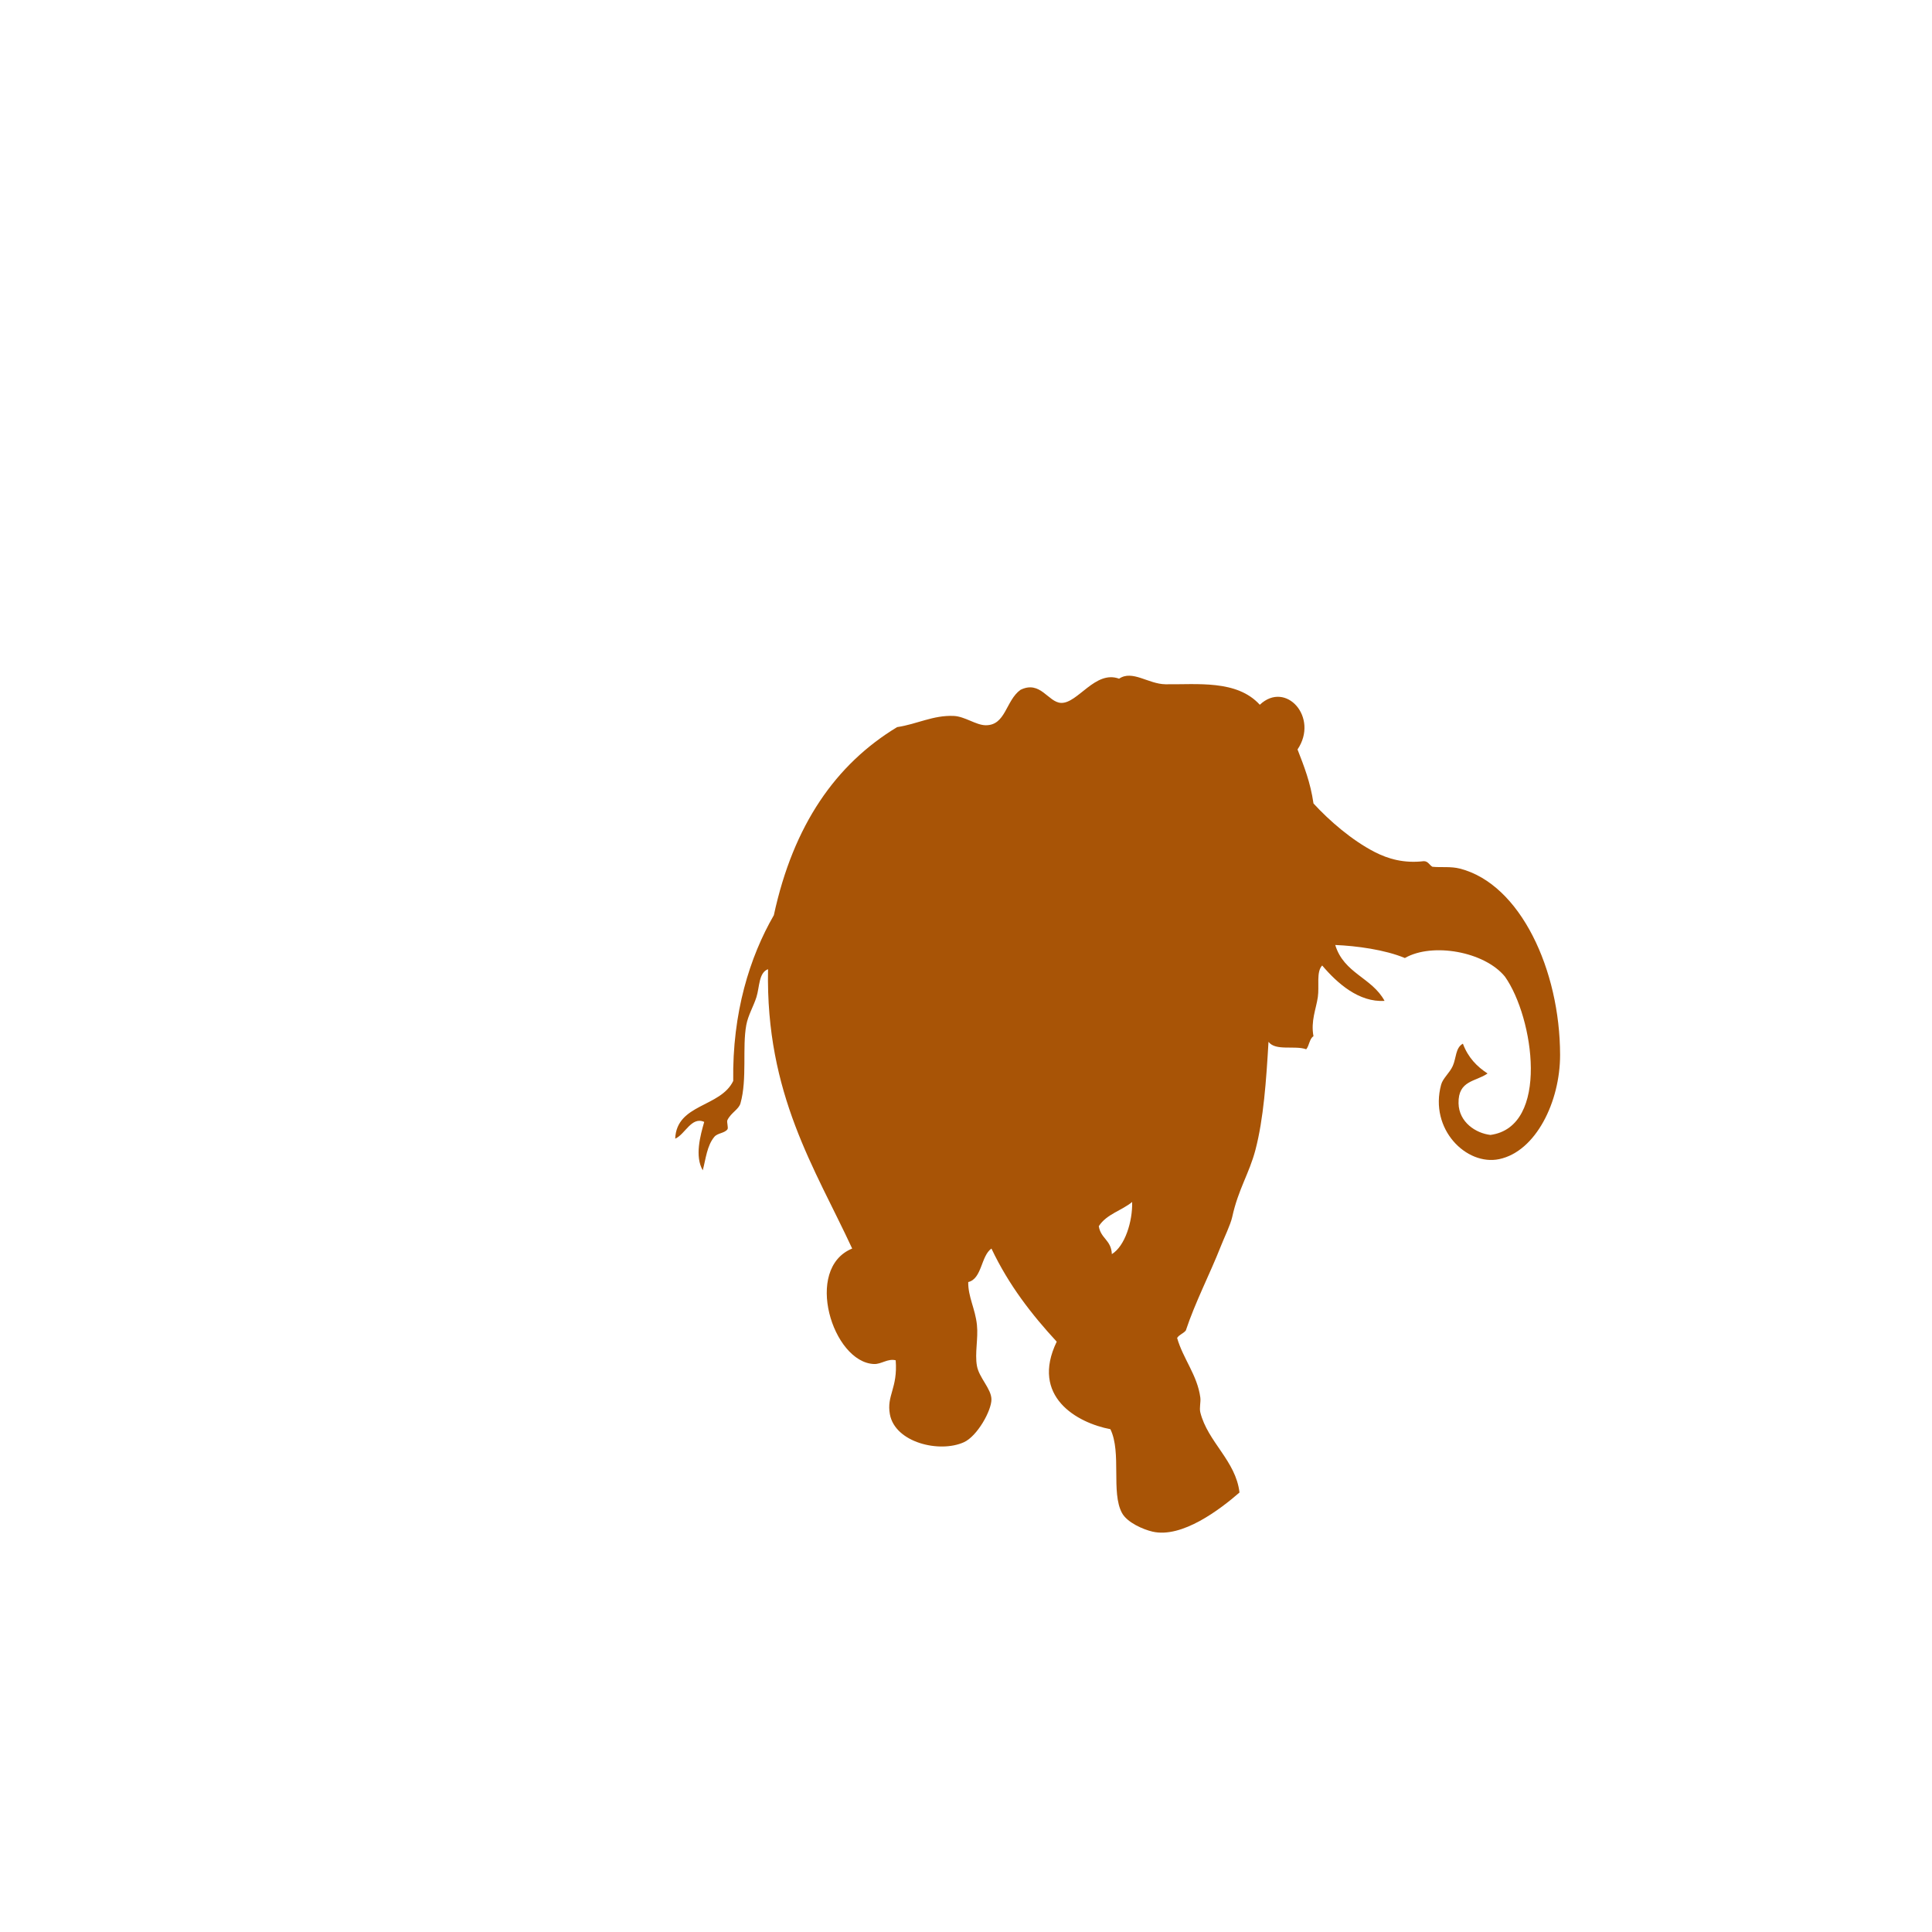 <?xml version="1.0"?><svg width="590" height="590" xmlns="http://www.w3.org/2000/svg" xmlns:xlink="http://www.w3.org/1999/xlink">
 <title>Male Giraffe</title>
 <defs>
  <symbol id="svg_18" viewBox="0 0 146.4 110.437" xmlns:xlink="http://www.w3.org/1999/xlink">
   <path id="svg_1" clip-rule="evenodd" d="m102.96,9.504c1.065,2.134 2.145,4.256 2.64,6.96c2.623,2.234 6.365,4.746 10.08,6.24c2.265,0.91 4.883,1.5 8.16,1.2c0.73,-0.01 0.934,0.507 1.44,0.72c1.45,0.114 3.005,-0.071 4.56,0.24c9.984,1.998 16.543,13.048 16.561,24c0.009,6.042 -4.015,12.448 -10.08,13.439c-5.404,0.883 -11.6,-3.854 -9.601,-9.6c0.285,-0.82 1.396,-1.499 1.92,-2.4c0.596,-1.023 0.438,-2.361 1.681,-2.88c0.854,1.786 2.327,2.953 4.08,3.84c-1.938,1.069 -4.882,0.861 -4.801,3.84c0.067,2.454 2.877,3.866 5.28,4.08c9.84,-1.05 7.173,-15.14 2.4,-20.399c-3.378,-3.235 -12.004,-4.433 -16.561,-2.4c-3.295,-1.075 -8.027,-1.569 -11.52,-1.68c1.441,3.679 6.055,4.185 8.16,7.2c-4.225,0.214 -7.816,-2.256 -10.32,-4.56c-1.012,0.825 -0.451,2.654 -0.72,4.08c-0.298,1.576 -1.183,3.046 -0.721,5.04c-0.661,0.299 -0.694,1.226 -1.199,1.68c-1.868,-0.533 -5.062,0.261 -6.24,-0.96c-0.375,4.984 -0.814,9.917 -2.16,13.919c-1.026,3.053 -2.831,5.049 -3.84,8.641c-0.283,1.008 -1.317,2.644 -1.92,3.84c-1.756,3.481 -4.203,7.144 -5.761,10.8c-0.404,0.396 -1.078,0.521 -1.439,0.96c0.983,2.686 3.346,4.791 3.84,7.68c0.099,0.579 -0.188,1.344 0,1.92c1.242,3.828 5.869,6.22 6.48,10.32c-3.229,2.189 -9.52,5.923 -14.4,5.04c-1.514,-0.273 -4.174,-1.159 -5.04,-2.4c-1.847,-2.645 -0.037,-7.778 -1.92,-10.8c-5.516,-0.813 -13.264,-4.211 -8.88,-11.279c-4.121,-3.479 -7.926,-7.274 -10.8,-12c-1.756,0.965 -1.551,3.889 -3.841,4.319c-0.034,1.908 1.162,3.436 1.44,5.521c0.238,1.783 -0.376,3.624 0,5.279c0.349,1.532 2.392,2.958 2.4,4.32c0.009,1.447 -2.341,4.74 -4.561,5.521c-4.041,1.42 -11.379,0.041 -12.24,-3.601c-0.576,-2.438 1.32,-3.348 0.96,-6.96c-1.332,-0.259 -2.359,0.52 -3.6,0.48c-6.839,-0.22 -11.659,-12.312 -3.6,-14.88c-6.156,-10.346 -14.334,-19.877 -13.92,-36c-1.554,0.438 -1.395,2.303 -1.921,3.6c-0.478,1.18 -1.377,2.323 -1.68,3.6c-0.685,2.889 0.175,6.951 -0.96,10.08c-0.29,0.8 -1.521,1.173 -2.16,2.16c-0.16,0.248 0.202,0.995 0,1.2c-0.504,0.511 -1.626,0.464 -2.16,0.96c-1.226,1.14 -1.413,2.833 -1.92,4.32c-1.358,-1.826 -0.4,-4.488 0.24,-6.24c-2.109,-0.747 -3.173,1.625 -4.8,2.16c0.229,-4.512 7.487,-4.017 9.6,-7.44c-0.165,-8.791 2.738,-15.982 6.721,-21.36c3.226,-11.655 10.284,-19.476 20.399,-24.24c3.293,-0.379 5.949,-1.554 9.36,-1.44c1.848,0.062 3.663,1.184 5.28,1.2c3.335,0.033 3.306,-3.167 5.76,-4.56c3.316,-1.271 4.572,1.611 6.72,1.68c2.762,0.088 5.642,-4.254 9.6,-3.12c2.216,-1.166 4.811,0.691 7.681,0.72c5.22,0.052 11.814,-0.606 15.6,2.64c4.309,-3.169 9.812,1.633 6.243,5.76zm-32.88,61.439c0.317,1.603 2.064,1.776 2.16,3.601c2.178,-1.037 3.44,-4.22 3.359,-6.72c-1.752,1.126 -4.21,1.549 -5.519,3.119z" fill-rule="evenodd"/>
  </symbol>
 </defs>
 <g>
  <title>Layer 1</title>
  <use id="svg_19" xlink:href="#svg_18" transform="matrix(0.458 0 0 0.588 360.829 274.791)" y="-188.874" x="-337.614" fill="#a85406"/>
 </g>
 <g>
  <title>Layer 2</title>
 </g>
</svg>